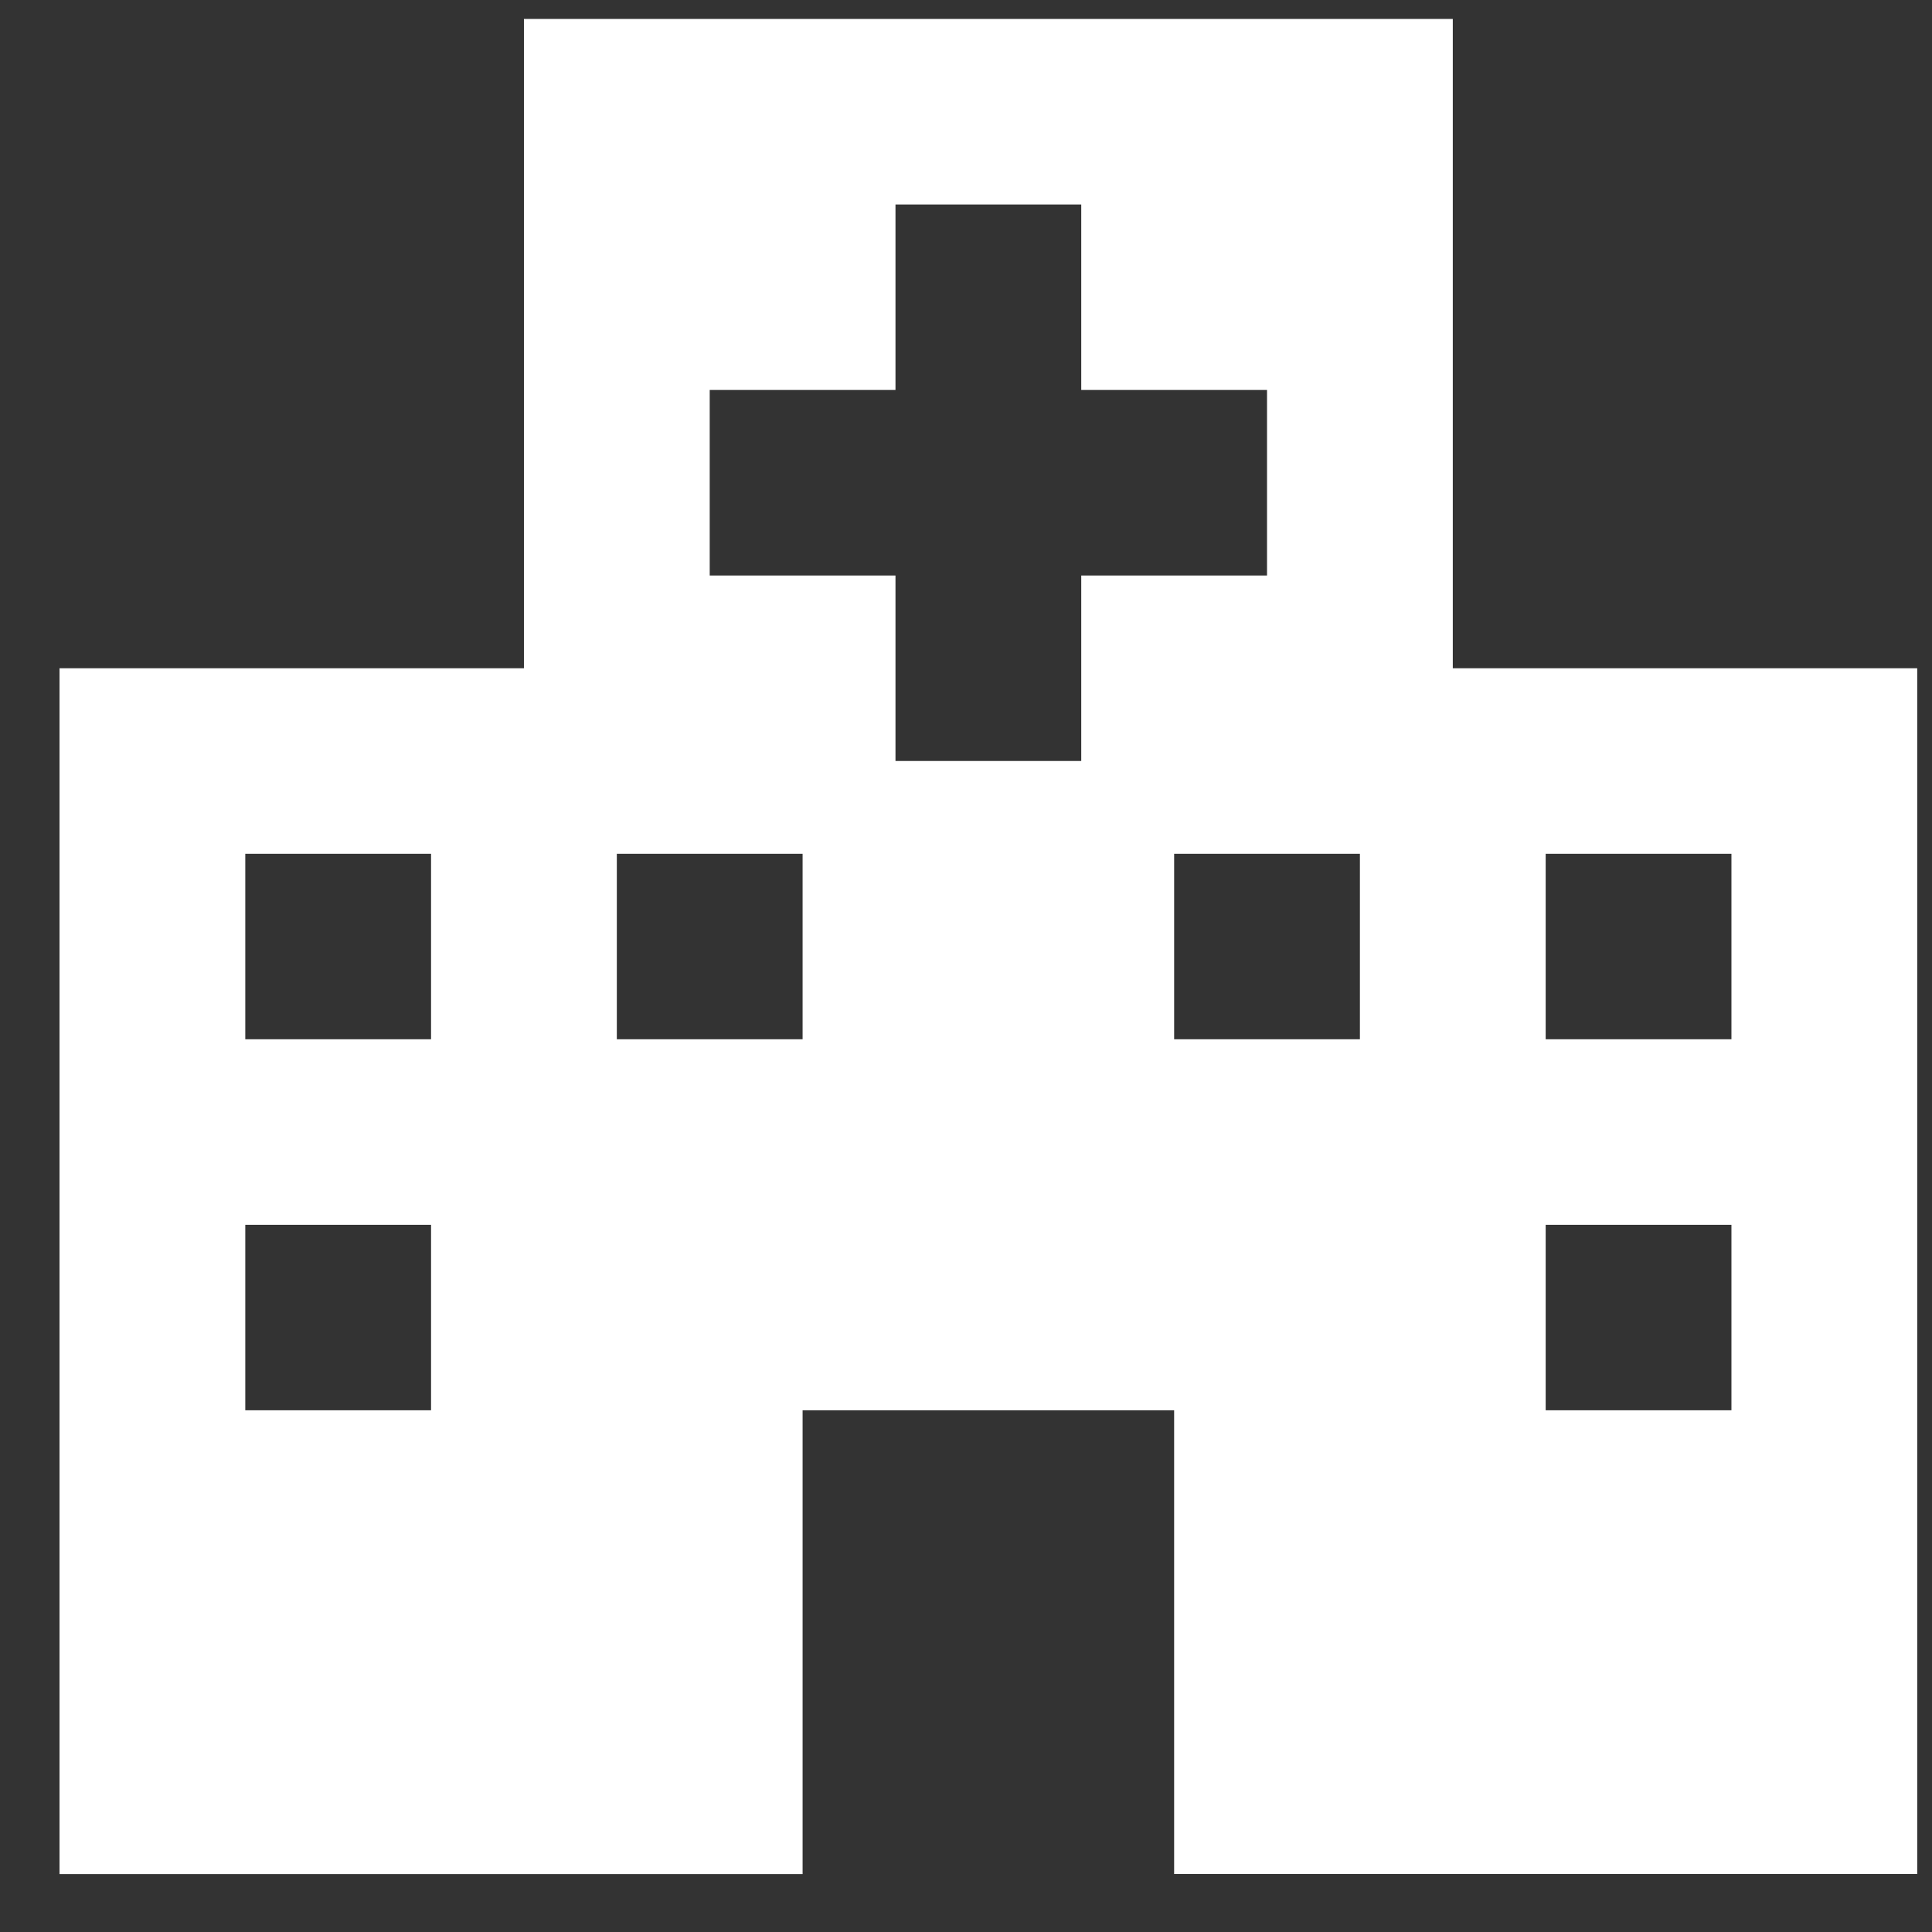 <svg width="26" height="26" viewBox="0 0 26 26" fill="none" xmlns="http://www.w3.org/2000/svg">
<rect x="0" y="0" width="26" height="26" fill="#333333" stroke="none"/>
<path d="M7.051 8.993V0.255H19.551V8.993H25.801V25.22H19.551H18.801H15.801V18.979H10.801V25.221H7.176H7.051H0.801V8.993H7.051ZM20.801 18.979H23.301V16.483H20.801L20.801 18.979ZM20.801 13.986H23.301V11.49H20.801L20.801 13.986ZM15.801 13.986H18.301V11.49H15.801V13.986ZM12.051 7.745V10.241H14.551V7.745H17.051V5.248H14.551V2.752H12.051V5.248H9.551V7.745H12.051ZM8.301 13.986H10.801V11.49H8.301V13.986ZM3.301 18.979H5.801V16.483H3.301V18.979ZM3.301 13.986H5.801V11.49H3.301V13.986Z" fill="white"/>
</svg>
